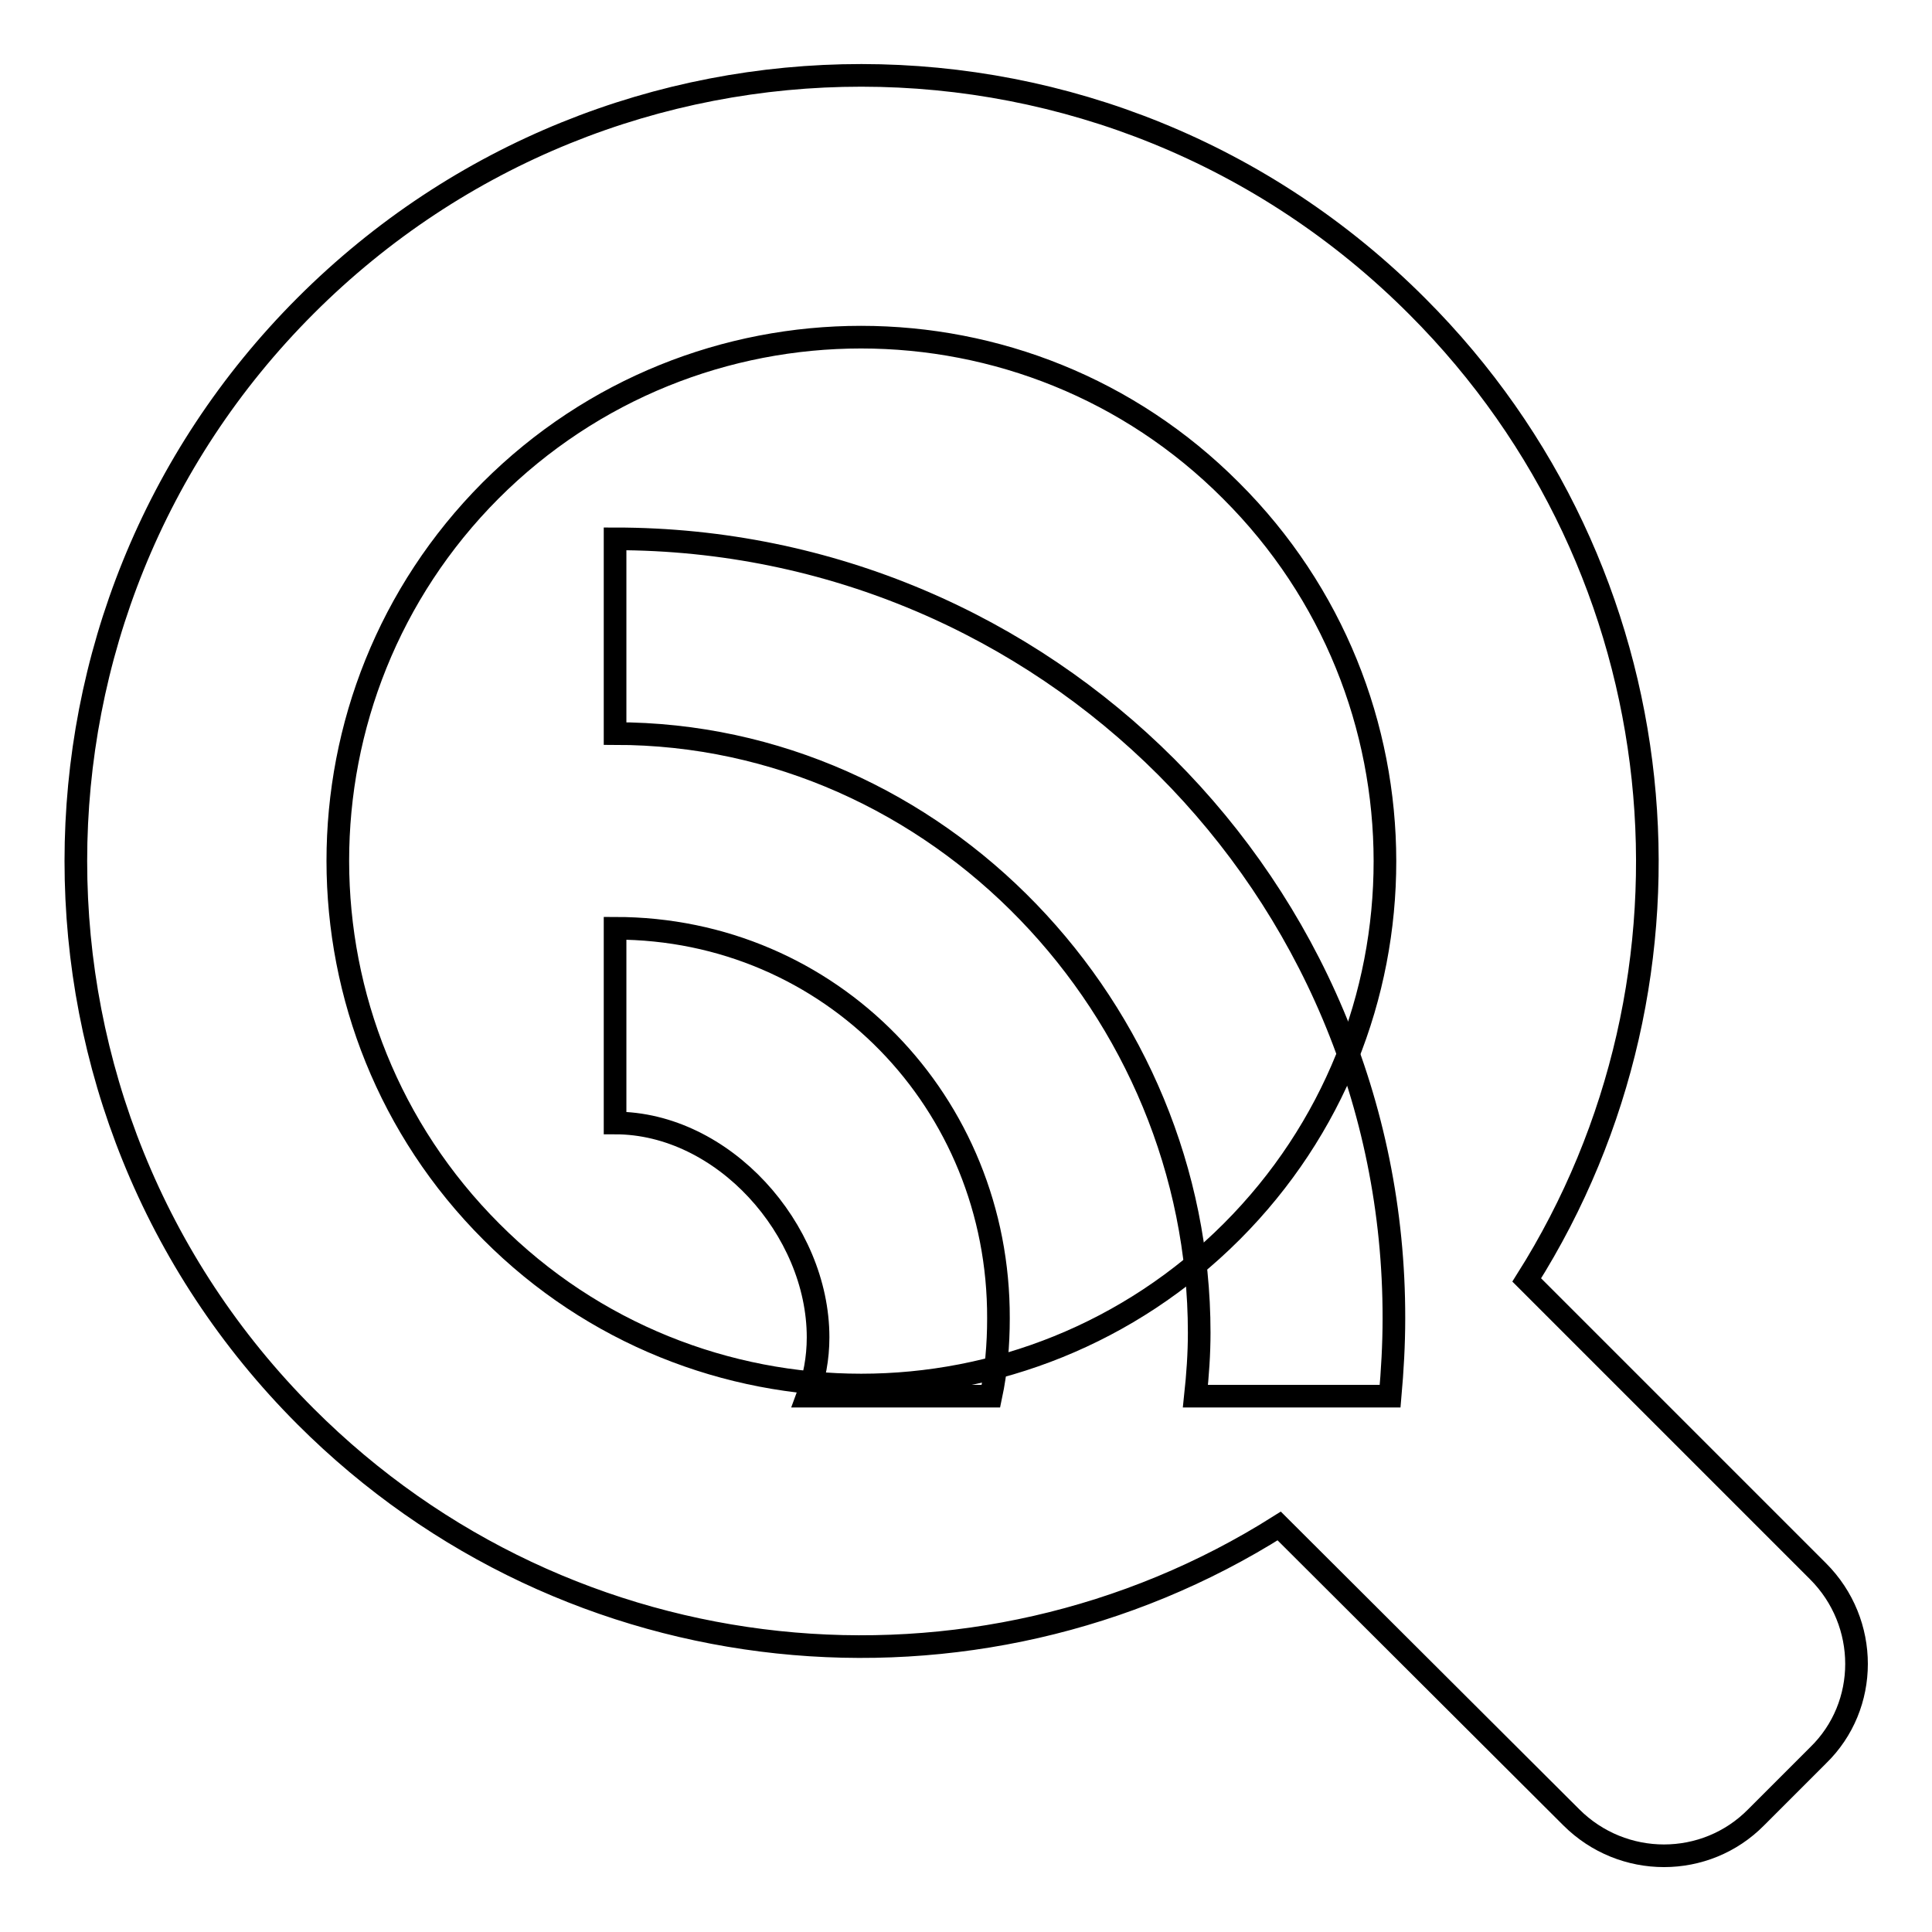 <?xml version="1.0" encoding="utf-8"?>
<!-- Svg Vector Icons : http://www.onlinewebfonts.com/icon -->
<!DOCTYPE svg PUBLIC "-//W3C//DTD SVG 1.1//EN" "http://www.w3.org/Graphics/SVG/1.1/DTD/svg11.dtd">
<svg version="1.1" xmlns="http://www.w3.org/2000/svg" xmlns:xlink="http://www.w3.org/1999/xlink" x="0px" y="0px" viewBox="0 0 256 256" enable-background="new 0 0 256 256" xml:space="preserve">
<g><g><path stroke-width="3" fill-opacity="0" stroke="#000000"  d="M240.9,208.2l-38.6-38.6c25.4-40.2,20.5-94-14.5-129C147.1-0.2,81.2-0.2,40.5,40.5c-40.6,40.6-40.6,106.6,0,147.2c35,35,88.8,39.9,129,14.5l38.7,38.6c6.8,6.8,17.8,6.8,24.5,0l8.2-8.2C247.7,226,247.7,215,240.9,208.2z M163.2,163.2c-27.1,27.1-71.1,27.1-98.1,0C38,136.1,38,92.1,65,65c27.1-27.1,71.1-27.1,98.1,0C190.3,92.1,190.3,136.1,163.2,163.2z"/><path stroke-width="3" fill-opacity="0" stroke="#000000"  d="M81.5,123v25.8l0,0c14.3,0,26.9,14.1,26.9,28.4c0,2.8-0.5,5.4-1.4,7.8h24.3c0.7-3.3,1-6.8,1-10.3C132.4,146.1,110.1,123,81.5,123z M81.5,71.4v25.8c42.8,0,77.4,36.6,77.4,79.4c0,2.8-0.2,5.6-0.5,8.4h25.8c0.3-3.4,0.5-6.8,0.5-10.3C184.8,117.6,138.6,71.4,81.5,71.4z"/></g></g>
</svg>